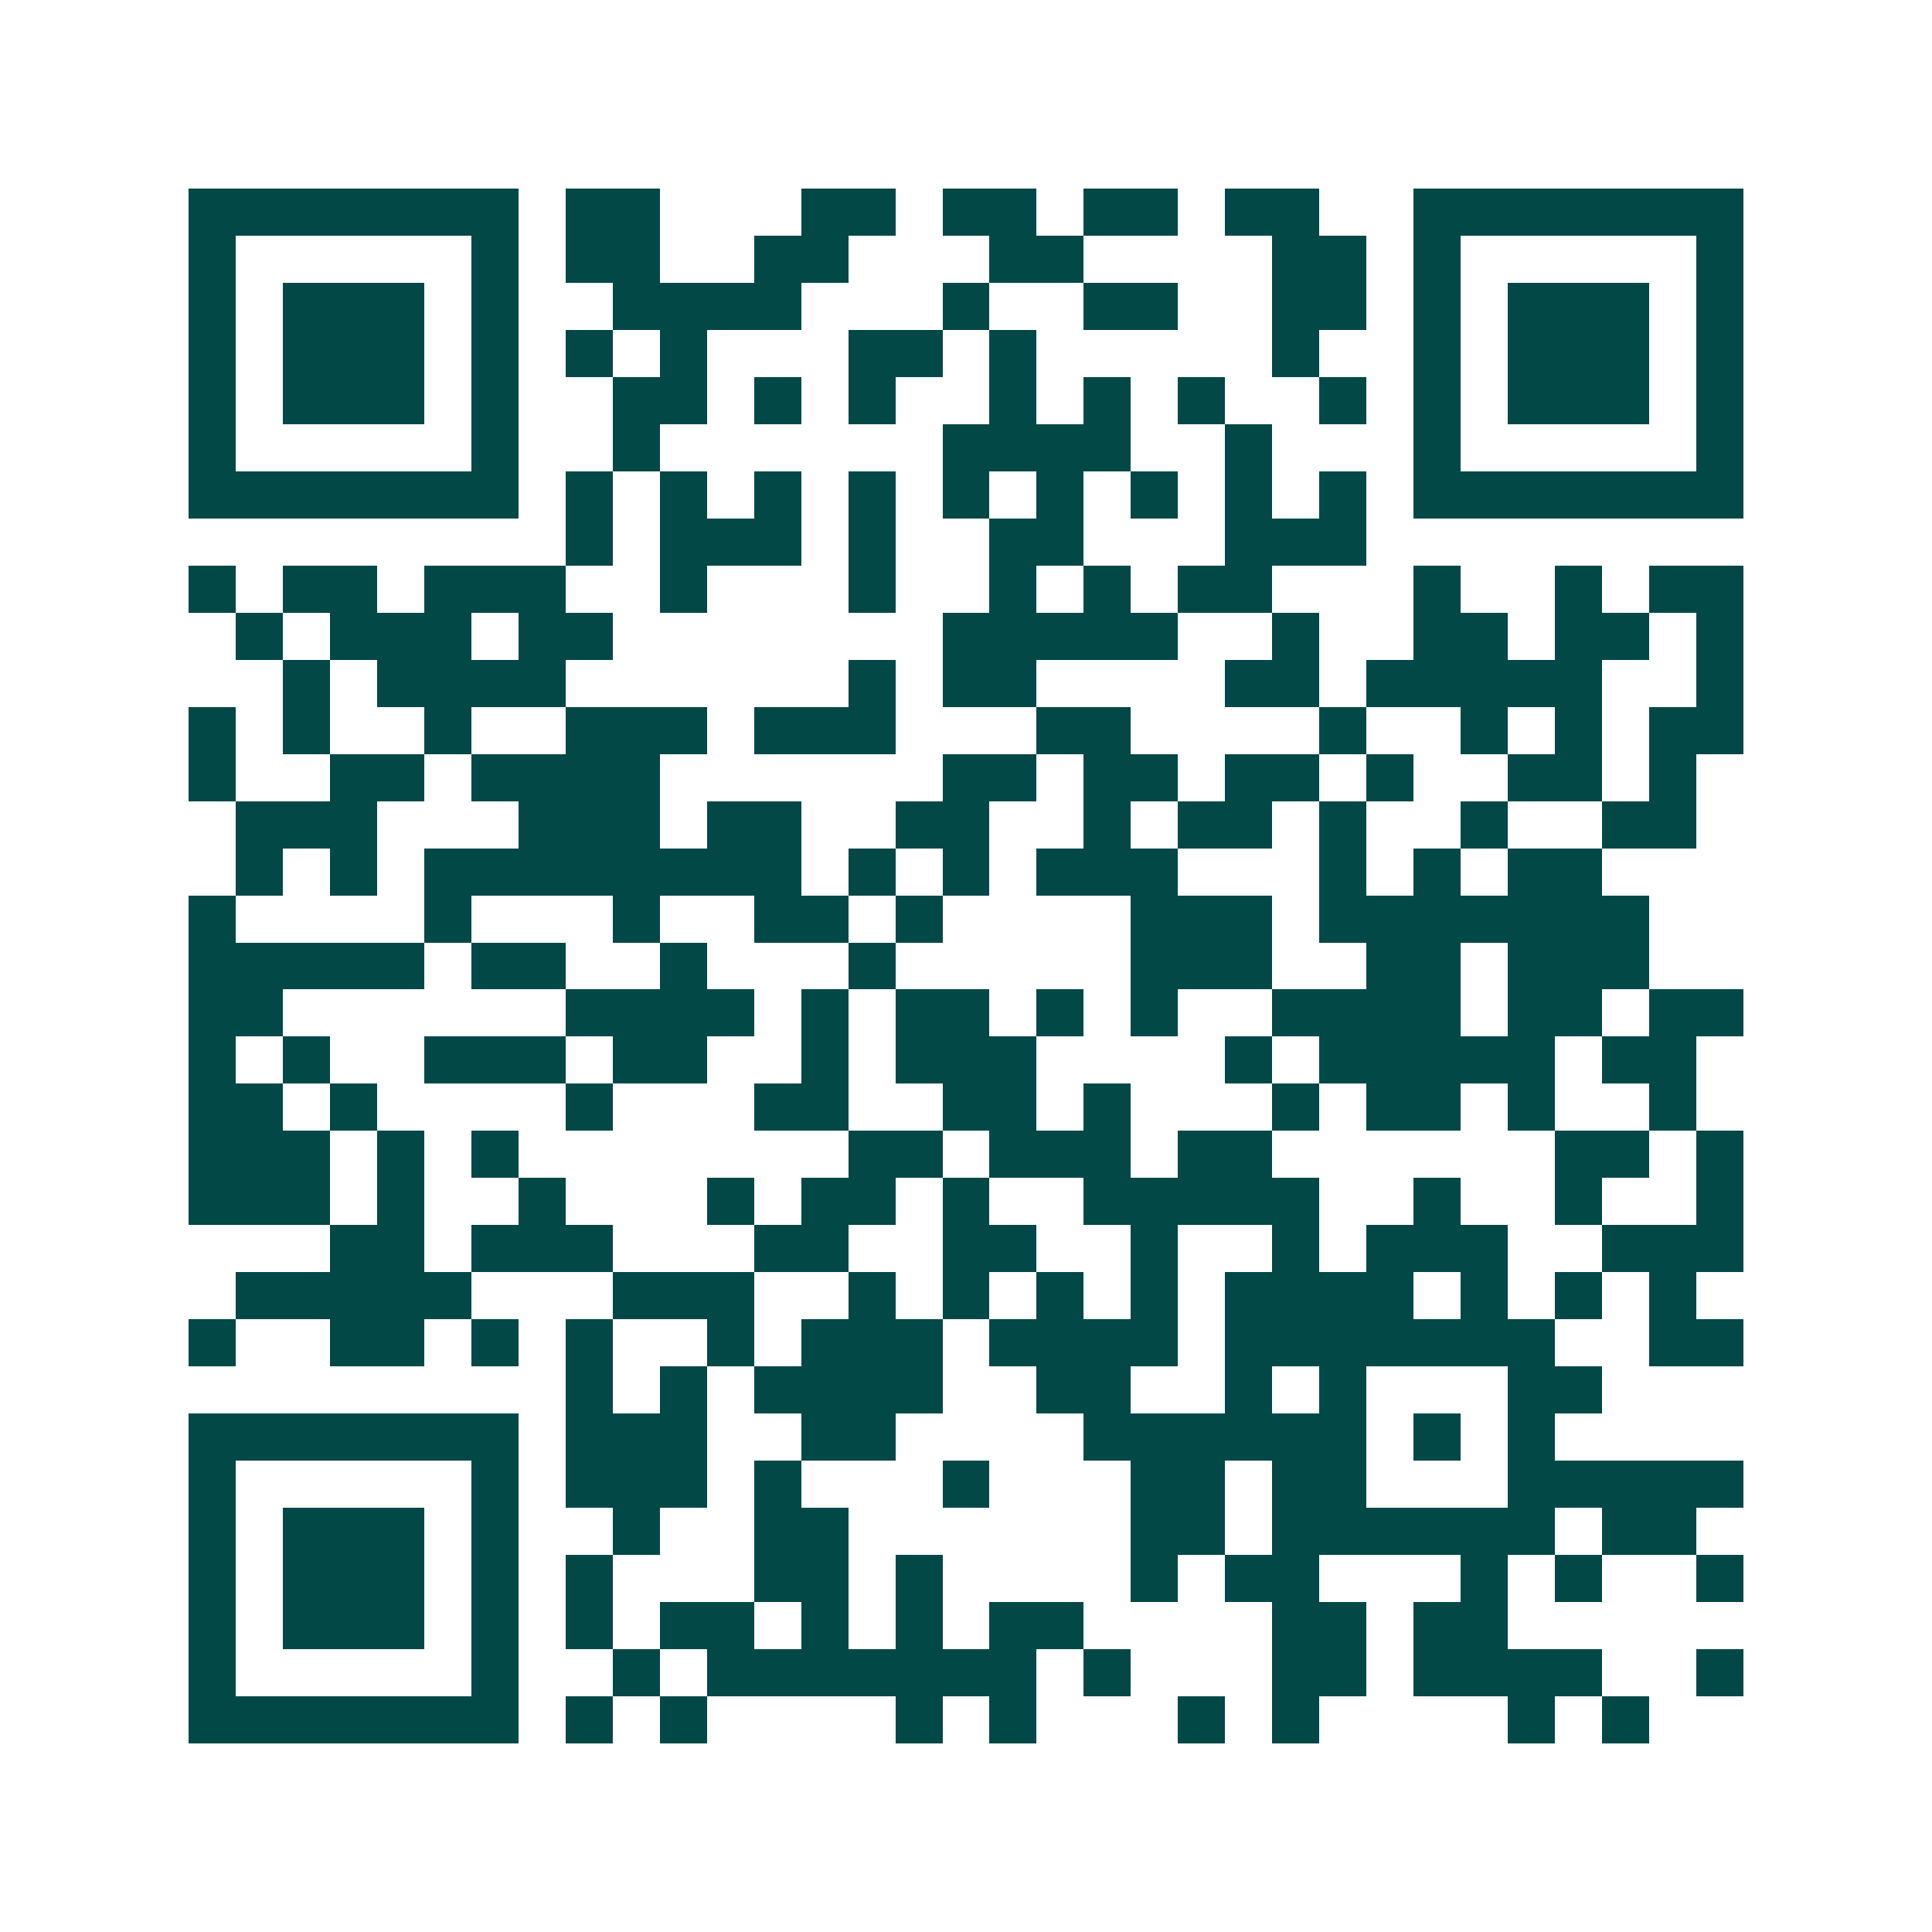 <svg xmlns="http://www.w3.org/2000/svg" width="200" height="200" viewBox="0 0 41 41" shape-rendering="crispEdges"><path fill="#ffffff" d="M0 0h41v41H0z"/><path stroke="#014847" d="M4 4.5h7m1 0h2m3 0h2m1 0h2m1 0h2m1 0h2m2 0h7M4 5.5h1m5 0h1m1 0h2m2 0h2m3 0h2m4 0h2m1 0h1m5 0h1M4 6.5h1m1 0h3m1 0h1m2 0h4m3 0h1m2 0h2m2 0h2m1 0h1m1 0h3m1 0h1M4 7.5h1m1 0h3m1 0h1m1 0h1m1 0h1m3 0h2m1 0h1m5 0h1m2 0h1m1 0h3m1 0h1M4 8.5h1m1 0h3m1 0h1m2 0h2m1 0h1m1 0h1m2 0h1m1 0h1m1 0h1m2 0h1m1 0h1m1 0h3m1 0h1M4 9.5h1m5 0h1m2 0h1m6 0h4m2 0h1m3 0h1m5 0h1M4 10.5h7m1 0h1m1 0h1m1 0h1m1 0h1m1 0h1m1 0h1m1 0h1m1 0h1m1 0h1m1 0h7M12 11.5h1m1 0h3m1 0h1m2 0h2m3 0h3M4 12.5h1m1 0h2m1 0h3m2 0h1m3 0h1m2 0h1m1 0h1m1 0h2m3 0h1m2 0h1m1 0h2M5 13.5h1m1 0h3m1 0h2m7 0h5m2 0h1m2 0h2m1 0h2m1 0h1M6 14.5h1m1 0h4m6 0h1m1 0h2m4 0h2m1 0h5m2 0h1M4 15.5h1m1 0h1m2 0h1m2 0h3m1 0h3m3 0h2m4 0h1m2 0h1m1 0h1m1 0h2M4 16.5h1m2 0h2m1 0h4m6 0h2m1 0h2m1 0h2m1 0h1m2 0h2m1 0h1M5 17.5h3m3 0h3m1 0h2m2 0h2m2 0h1m1 0h2m1 0h1m2 0h1m2 0h2M5 18.5h1m1 0h1m1 0h8m1 0h1m1 0h1m1 0h3m3 0h1m1 0h1m1 0h2M4 19.5h1m4 0h1m3 0h1m2 0h2m1 0h1m4 0h3m1 0h7M4 20.5h5m1 0h2m2 0h1m3 0h1m5 0h3m2 0h2m1 0h3M4 21.5h2m6 0h4m1 0h1m1 0h2m1 0h1m1 0h1m2 0h4m1 0h2m1 0h2M4 22.5h1m1 0h1m2 0h3m1 0h2m2 0h1m1 0h3m4 0h1m1 0h5m1 0h2M4 23.5h2m1 0h1m4 0h1m3 0h2m2 0h2m1 0h1m3 0h1m1 0h2m1 0h1m2 0h1M4 24.5h3m1 0h1m1 0h1m7 0h2m1 0h3m1 0h2m6 0h2m1 0h1M4 25.5h3m1 0h1m2 0h1m3 0h1m1 0h2m1 0h1m2 0h5m2 0h1m2 0h1m2 0h1M7 26.5h2m1 0h3m3 0h2m2 0h2m2 0h1m2 0h1m1 0h3m2 0h3M5 27.5h5m3 0h3m2 0h1m1 0h1m1 0h1m1 0h1m1 0h4m1 0h1m1 0h1m1 0h1M4 28.5h1m2 0h2m1 0h1m1 0h1m2 0h1m1 0h3m1 0h4m1 0h7m2 0h2M12 29.5h1m1 0h1m1 0h4m2 0h2m2 0h1m1 0h1m3 0h2M4 30.5h7m1 0h3m2 0h2m4 0h6m1 0h1m1 0h1M4 31.5h1m5 0h1m1 0h3m1 0h1m3 0h1m3 0h2m1 0h2m3 0h5M4 32.5h1m1 0h3m1 0h1m2 0h1m2 0h2m6 0h2m1 0h6m1 0h2M4 33.5h1m1 0h3m1 0h1m1 0h1m3 0h2m1 0h1m4 0h1m1 0h2m3 0h1m1 0h1m2 0h1M4 34.5h1m1 0h3m1 0h1m1 0h1m1 0h2m1 0h1m1 0h1m1 0h2m4 0h2m1 0h2M4 35.5h1m5 0h1m2 0h1m1 0h7m1 0h1m3 0h2m1 0h4m2 0h1M4 36.5h7m1 0h1m1 0h1m4 0h1m1 0h1m3 0h1m1 0h1m4 0h1m1 0h1"/></svg>
